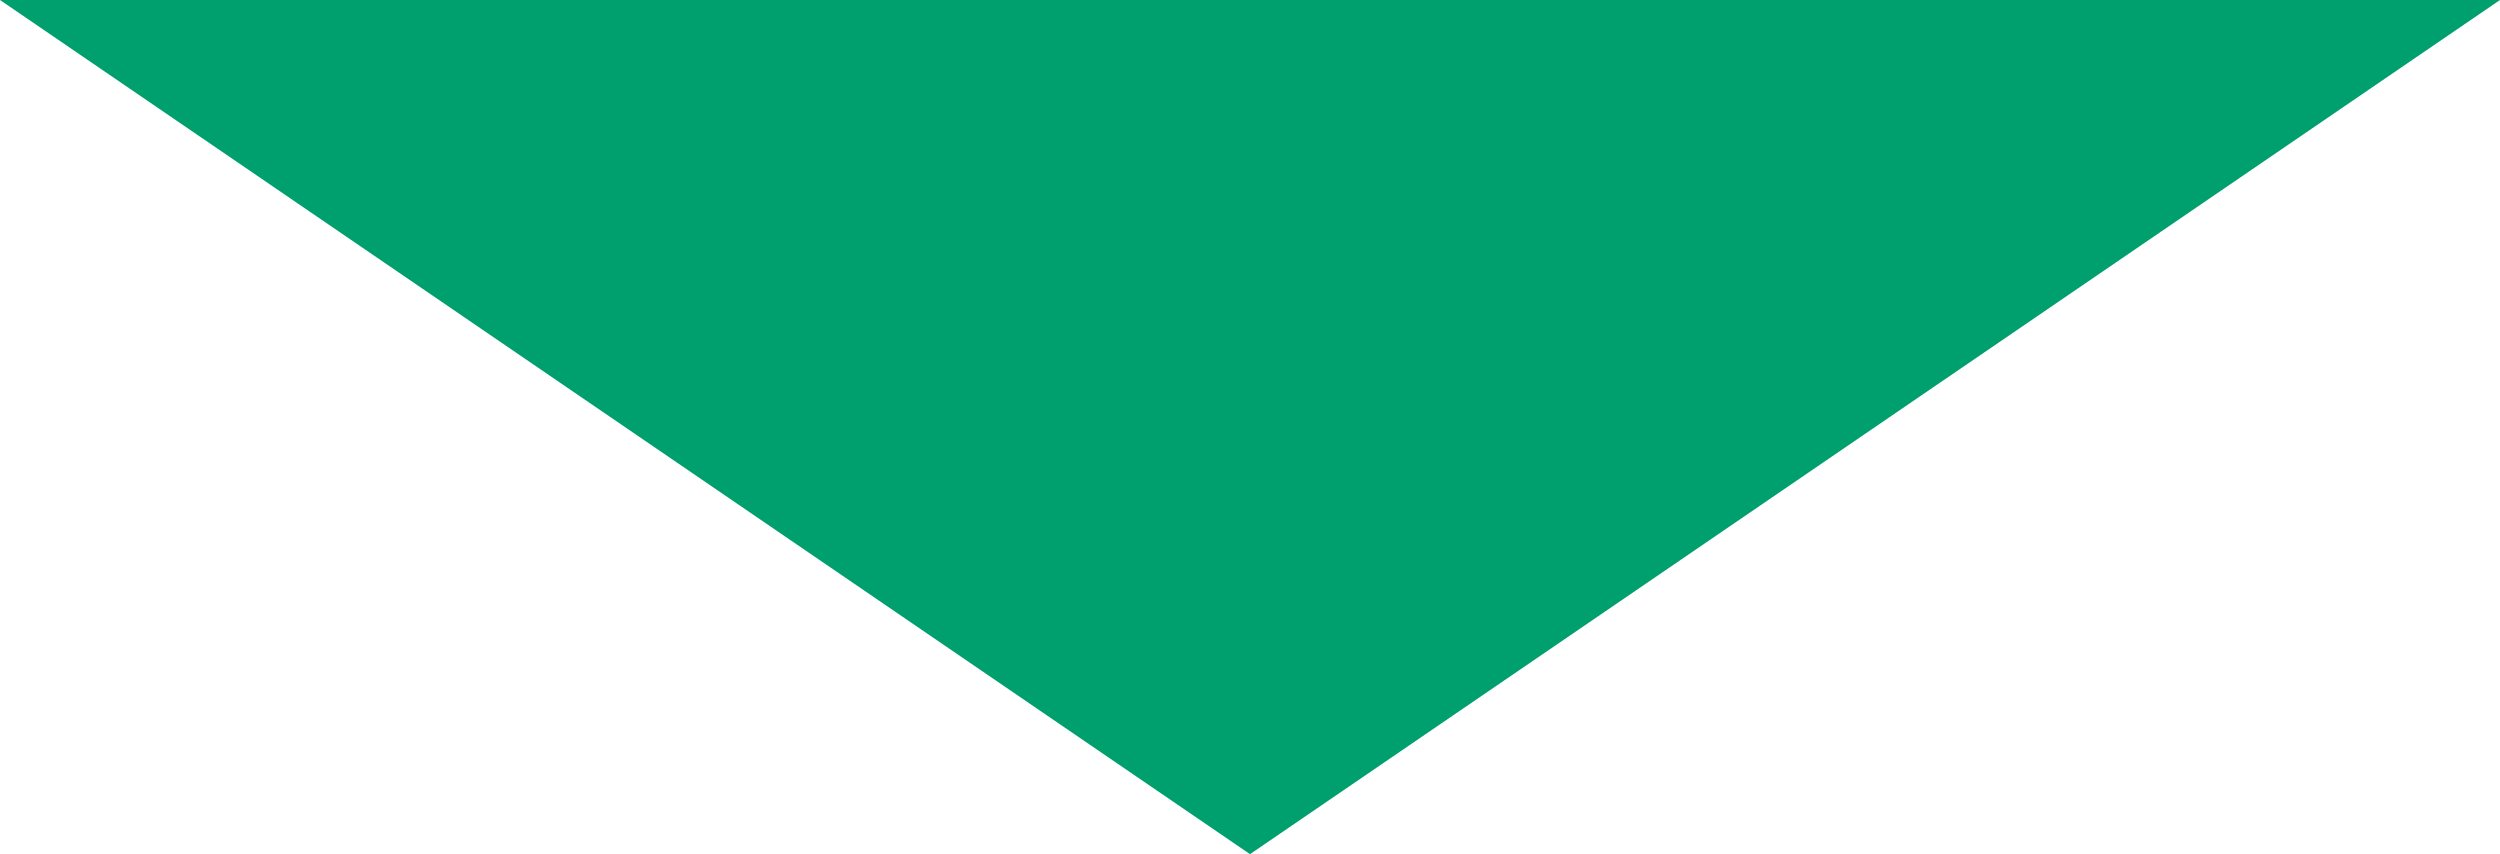<?xml version="1.0" encoding="UTF-8"?><svg id="_レイヤー_2" xmlns="http://www.w3.org/2000/svg" viewBox="0 0 109.26 37.33"><defs><style>.cls-1{fill:#009f6e;}</style></defs><g id="_レイヤー_1-2"><polygon class="cls-1" points="98.15 0 54.63 0 11.11 0 0 0 54.63 37.33 109.26 0 98.15 0"/></g></svg>